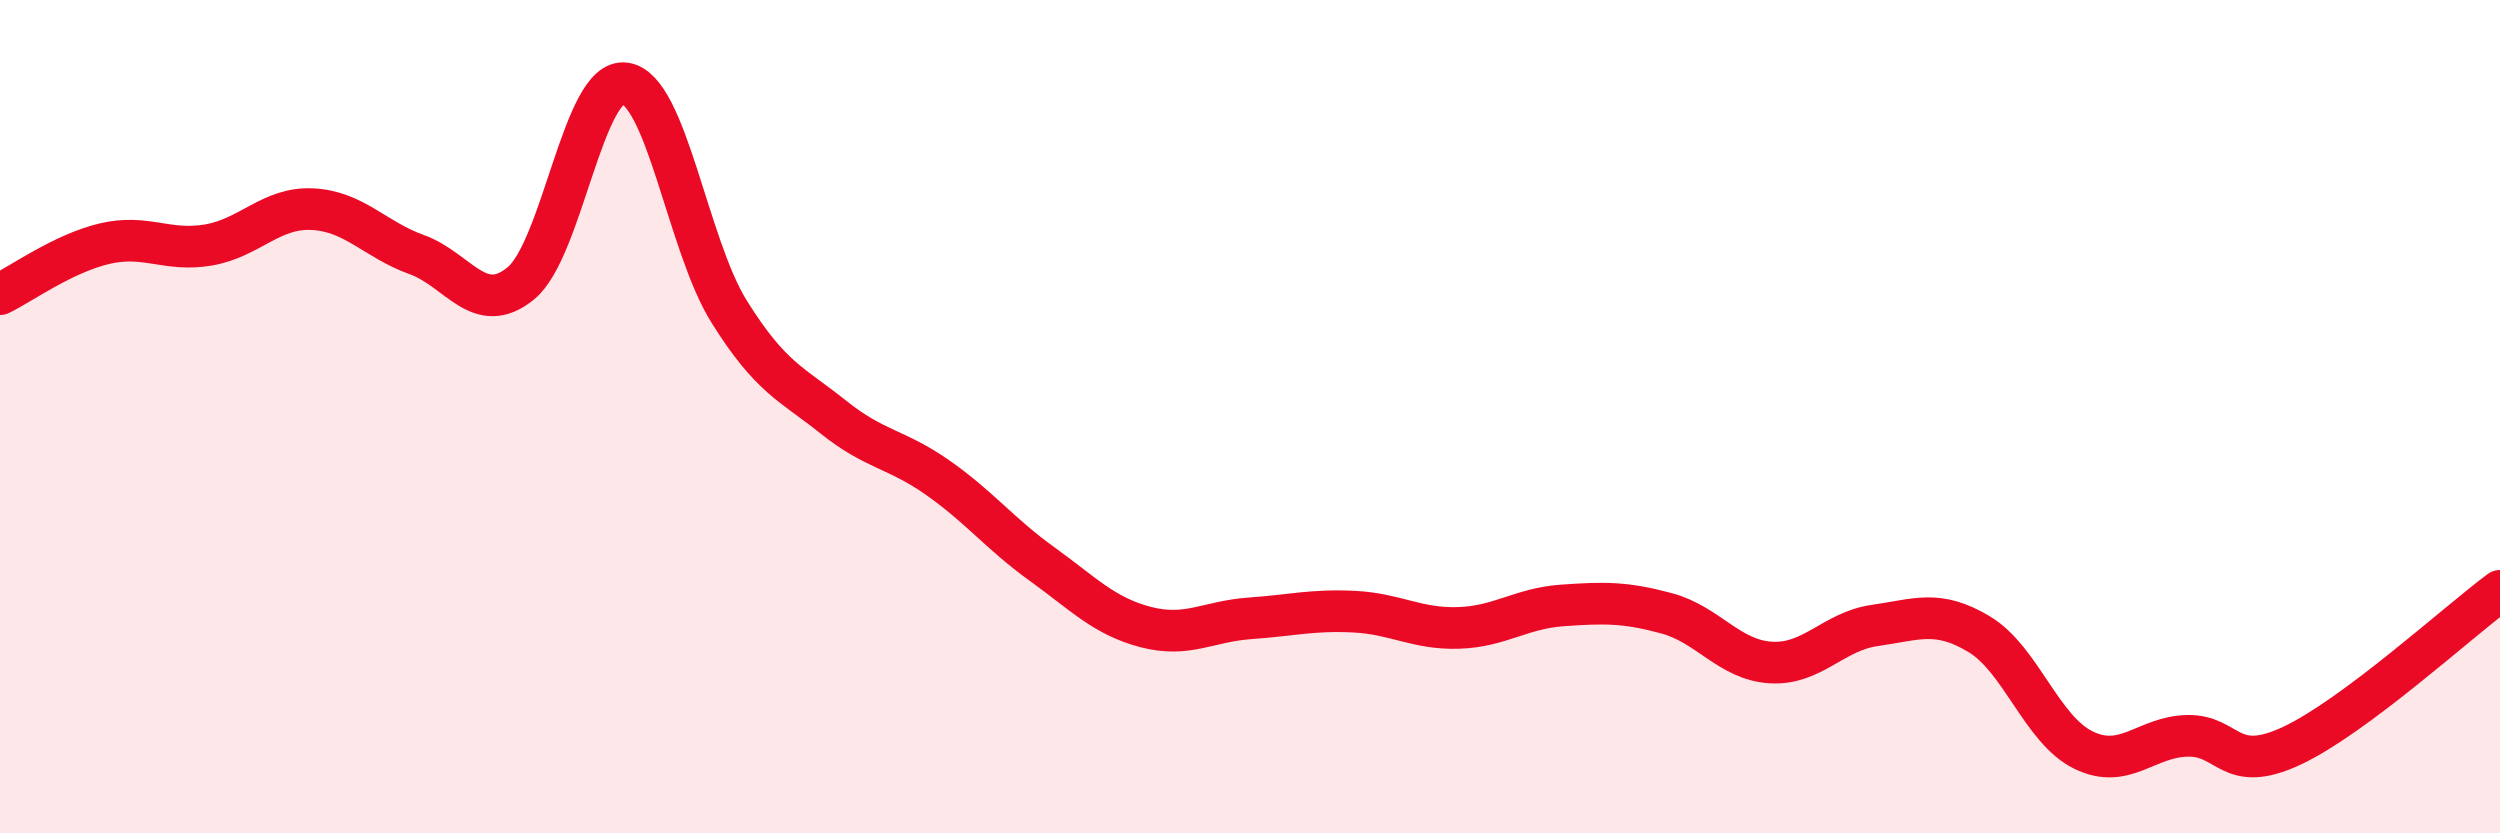 
    <svg width="60" height="20" viewBox="0 0 60 20" xmlns="http://www.w3.org/2000/svg">
      <path
        d="M 0,7.06 C 0.5,6.82 1.5,6.09 2.5,5.85 C 3.5,5.61 4,6.05 5,5.88 C 6,5.71 6.5,4.97 7.5,5.02 C 8.5,5.07 9,5.75 10,6.11 C 11,6.47 11.5,7.62 12.5,6.8 C 13.5,5.98 14,1.86 15,2 C 16,2.14 16.5,5.88 17.5,7.48 C 18.5,9.08 19,9.21 20,10.01 C 21,10.81 21.5,10.76 22.5,11.46 C 23.5,12.16 24,12.81 25,13.53 C 26,14.25 26.5,14.79 27.5,15.05 C 28.5,15.31 29,14.91 30,14.84 C 31,14.77 31.5,14.63 32.5,14.68 C 33.5,14.73 34,15.1 35,15.07 C 36,15.04 36.5,14.6 37.5,14.53 C 38.5,14.46 39,14.45 40,14.72 C 41,14.99 41.5,15.84 42.5,15.9 C 43.5,15.96 44,15.15 45,15.01 C 46,14.87 46.5,14.62 47.5,15.22 C 48.5,15.82 49,17.51 50,18 C 51,18.49 51.5,17.68 52.5,17.66 C 53.5,17.64 53.5,18.6 55,17.9 C 56.5,17.2 59,14.92 60,14.18L60 20L0 20Z"
        fill="#EB0A25"
        opacity="0.1"
        stroke-linecap="round"
        stroke-linejoin="round"
      />
      <path
        d="M 0,7.06 C 0.5,6.82 1.5,6.09 2.5,5.85 C 3.5,5.61 4,6.05 5,5.88 C 6,5.71 6.5,4.97 7.5,5.02 C 8.5,5.07 9,5.75 10,6.11 C 11,6.47 11.5,7.62 12.5,6.8 C 13.5,5.98 14,1.86 15,2 C 16,2.14 16.5,5.88 17.5,7.48 C 18.5,9.08 19,9.21 20,10.01 C 21,10.81 21.5,10.76 22.5,11.46 C 23.5,12.16 24,12.81 25,13.53 C 26,14.25 26.5,14.79 27.5,15.05 C 28.5,15.31 29,14.91 30,14.84 C 31,14.77 31.5,14.63 32.5,14.68 C 33.5,14.73 34,15.1 35,15.07 C 36,15.04 36.5,14.6 37.5,14.53 C 38.5,14.46 39,14.45 40,14.72 C 41,14.99 41.5,15.84 42.5,15.9 C 43.5,15.96 44,15.15 45,15.01 C 46,14.87 46.5,14.62 47.5,15.22 C 48.5,15.82 49,17.51 50,18 C 51,18.49 51.5,17.68 52.5,17.66 C 53.5,17.64 53.5,18.6 55,17.9 C 56.5,17.2 59,14.92 60,14.18"
        stroke="#EB0A25"
        stroke-width="1"
        fill="none"
        stroke-linecap="round"
        stroke-linejoin="round"
      />
    </svg>
  